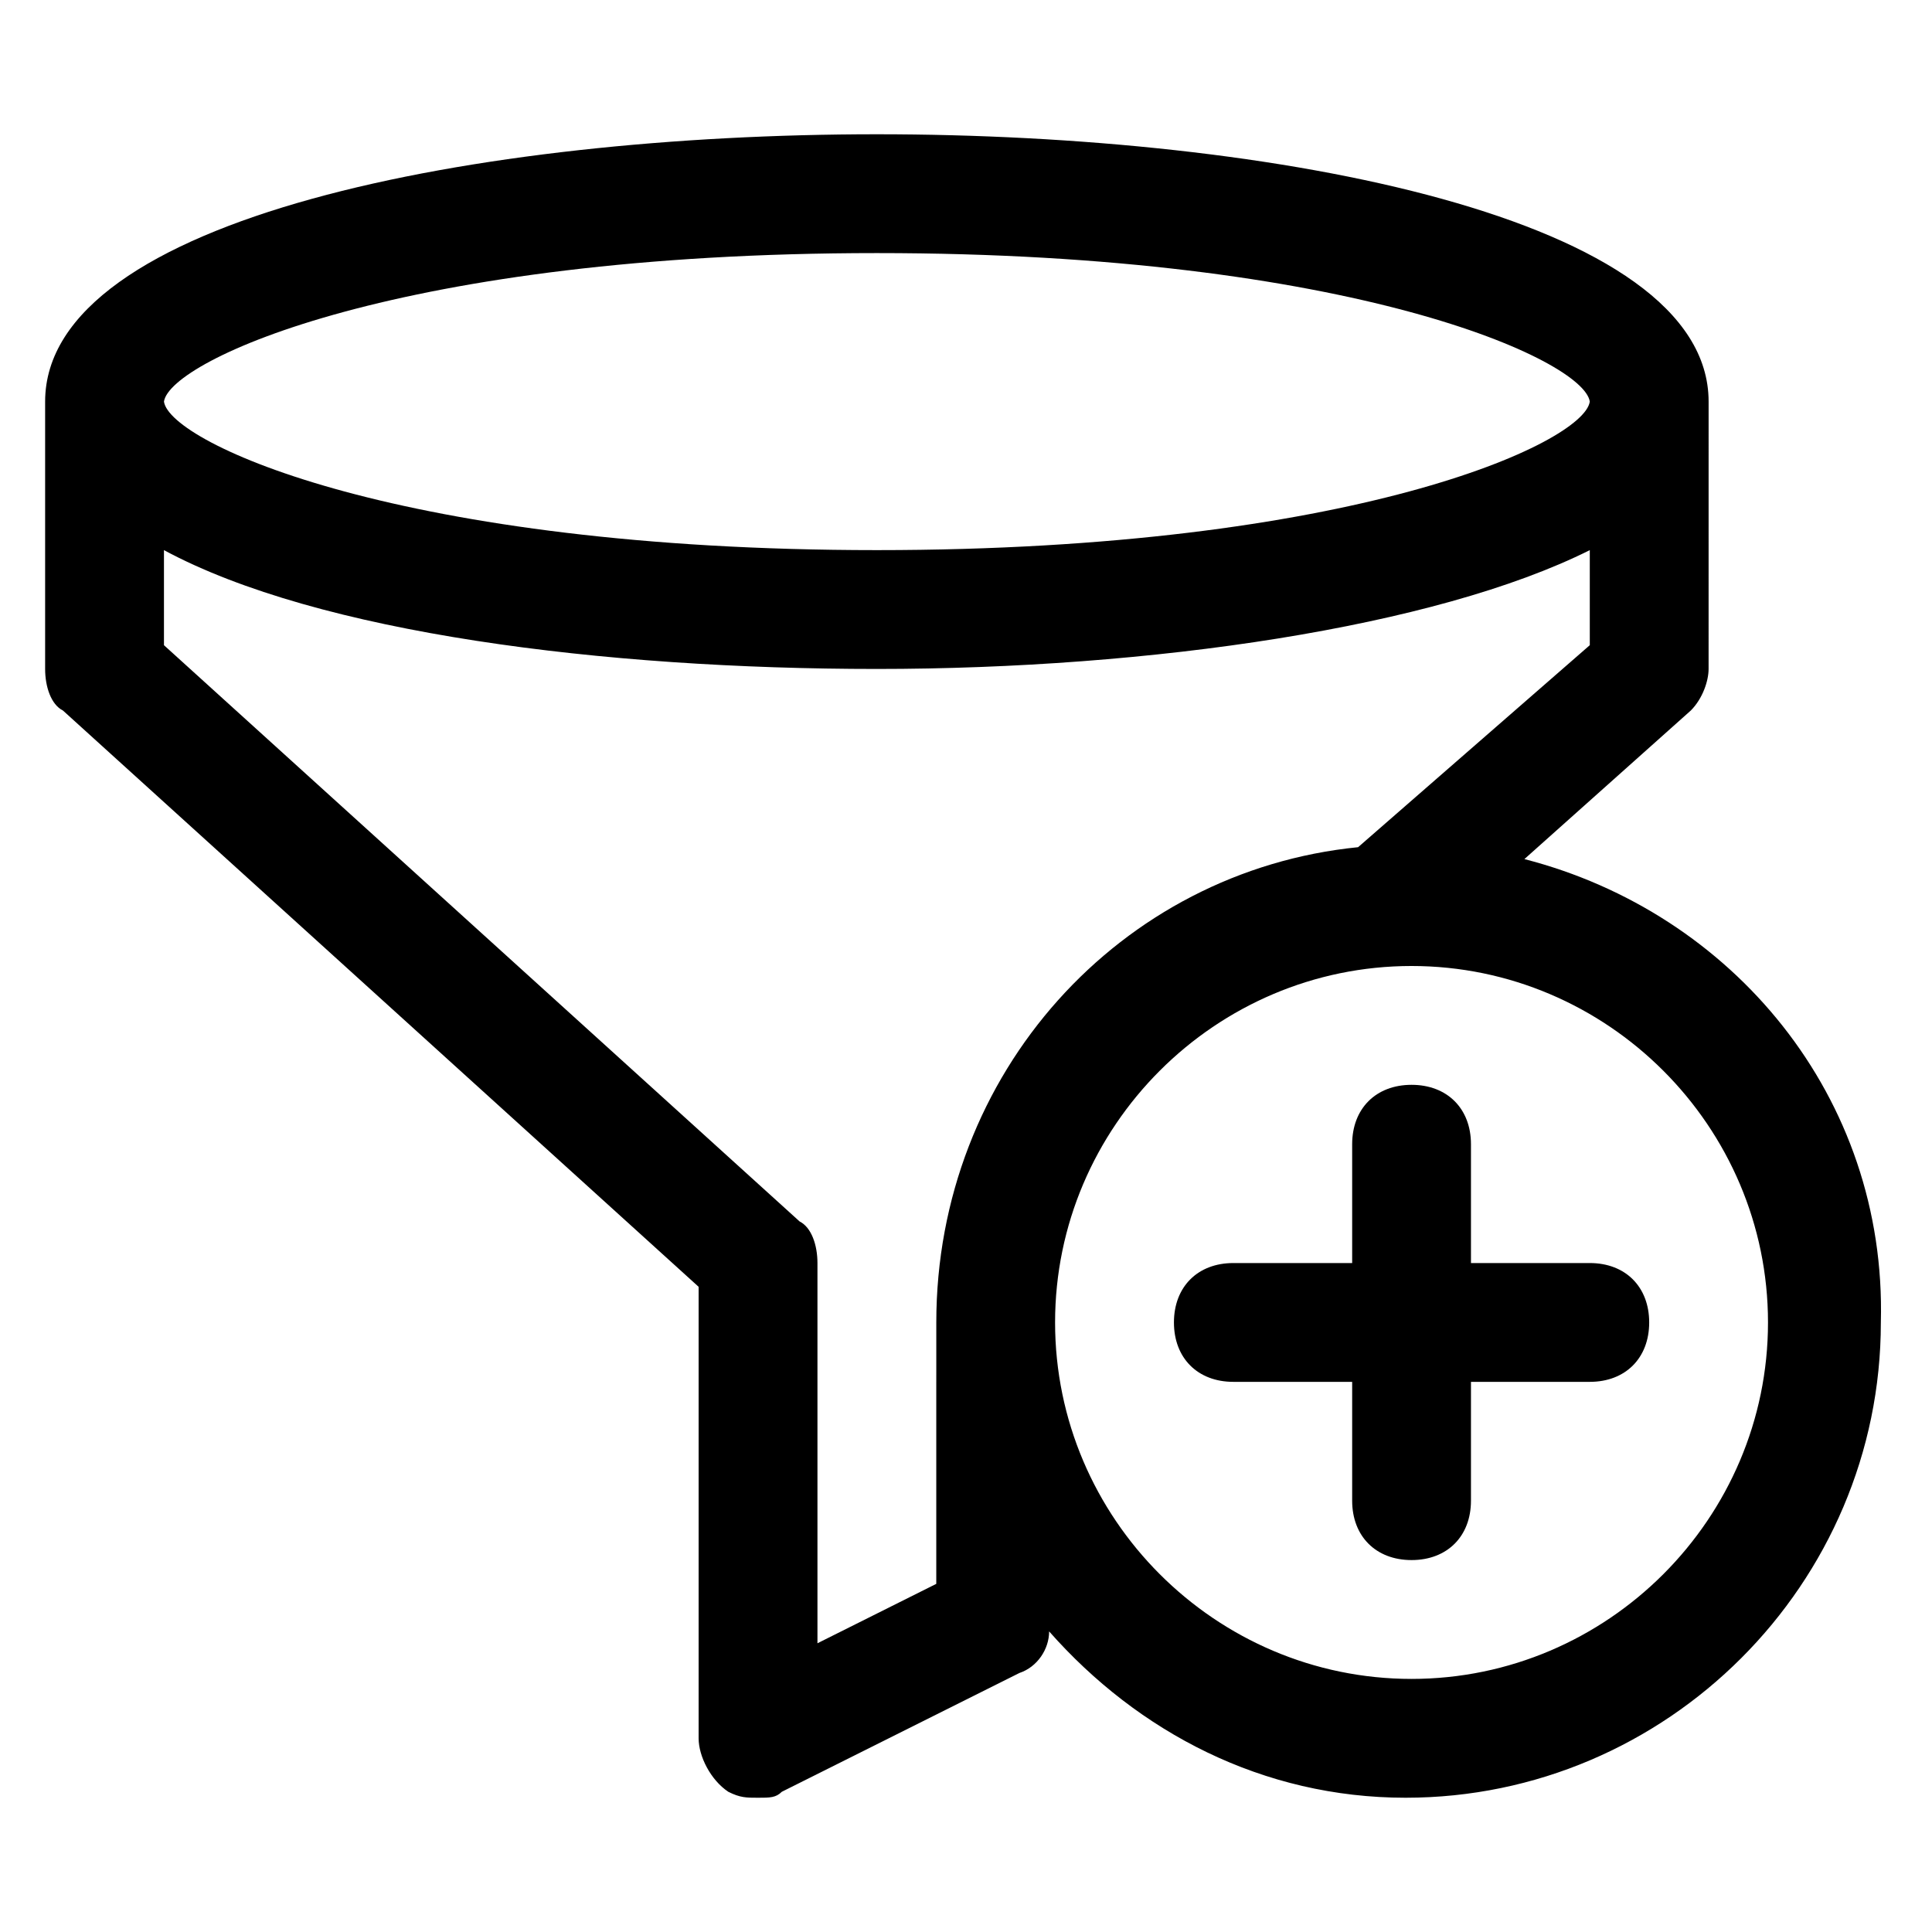 <?xml version="1.0" encoding="UTF-8"?>
<!-- Uploaded to: SVG Repo, www.svgrepo.com, Generator: SVG Repo Mixer Tools -->
<svg fill="#000000" width="800px" height="800px" version="1.1" viewBox="144 144 512 512" xmlns="http://www.w3.org/2000/svg">
 <g>
  <path d="m547.99 371.66 44.082-39.359c3.148-3.148 4.723-7.871 4.723-11.02l0.004-62.98v-3.148-4.723c0-48.805-114.93-70.848-220.42-70.848-105.48 0-220.42 22.043-220.42 70.848v4.723 3.148 62.977c0 4.723 1.574 9.445 4.723 11.02l168.46 152.72v119.66c0 4.723 3.148 11.02 7.871 14.168 3.148 1.574 4.723 1.574 7.871 1.574s4.723 0 6.297-1.574l62.977-31.488c4.723-1.574 7.871-6.297 7.871-11.02 23.617 26.766 56.68 44.082 94.465 44.082 69.273 0 125.95-56.68 125.95-125.95 1.578-59.824-39.355-108.63-94.461-122.8zm-171.61-160.59c125.95 0 187.36 28.34 188.93 39.359-1.574 11.02-62.977 39.359-188.93 39.359-125.95 0-187.36-28.34-188.93-39.359 1.574-11.02 62.977-39.359 188.93-39.359zm15.742 299.14v53.531l-31.488 15.742v-100.76c0-4.723-1.574-9.445-4.723-11.02l-168.46-152.72v-25.191c40.934 22.043 116.51 31.488 188.93 31.488 72.422 0 147.99-11.02 188.93-31.488v25.191l-61.402 53.531c-62.977 6.297-111.78 59.828-111.78 125.95v12.594c-0.004 1.574-0.004 1.574-0.004 3.148zm125.95 78.719c-51.957 0-94.465-42.508-94.465-94.465 0-51.957 42.508-94.465 94.465-94.465s94.465 42.508 94.465 94.465c0 51.957-42.508 94.465-94.465 94.465z"/>
  <path d="m565.31 478.72h-31.488v-31.488c0-9.445-6.297-15.742-15.742-15.742-9.445 0-15.742 6.297-15.742 15.742v31.488h-31.488c-9.445 0-15.742 6.297-15.742 15.742 0 9.445 6.297 15.742 15.742 15.742h31.488v31.488c0 9.445 6.297 15.742 15.742 15.742 9.445 0 15.742-6.297 15.742-15.742v-31.488h31.488c9.445 0 15.742-6.297 15.742-15.742 0-9.445-6.297-15.742-15.742-15.742z"/>
 </g>
</svg>